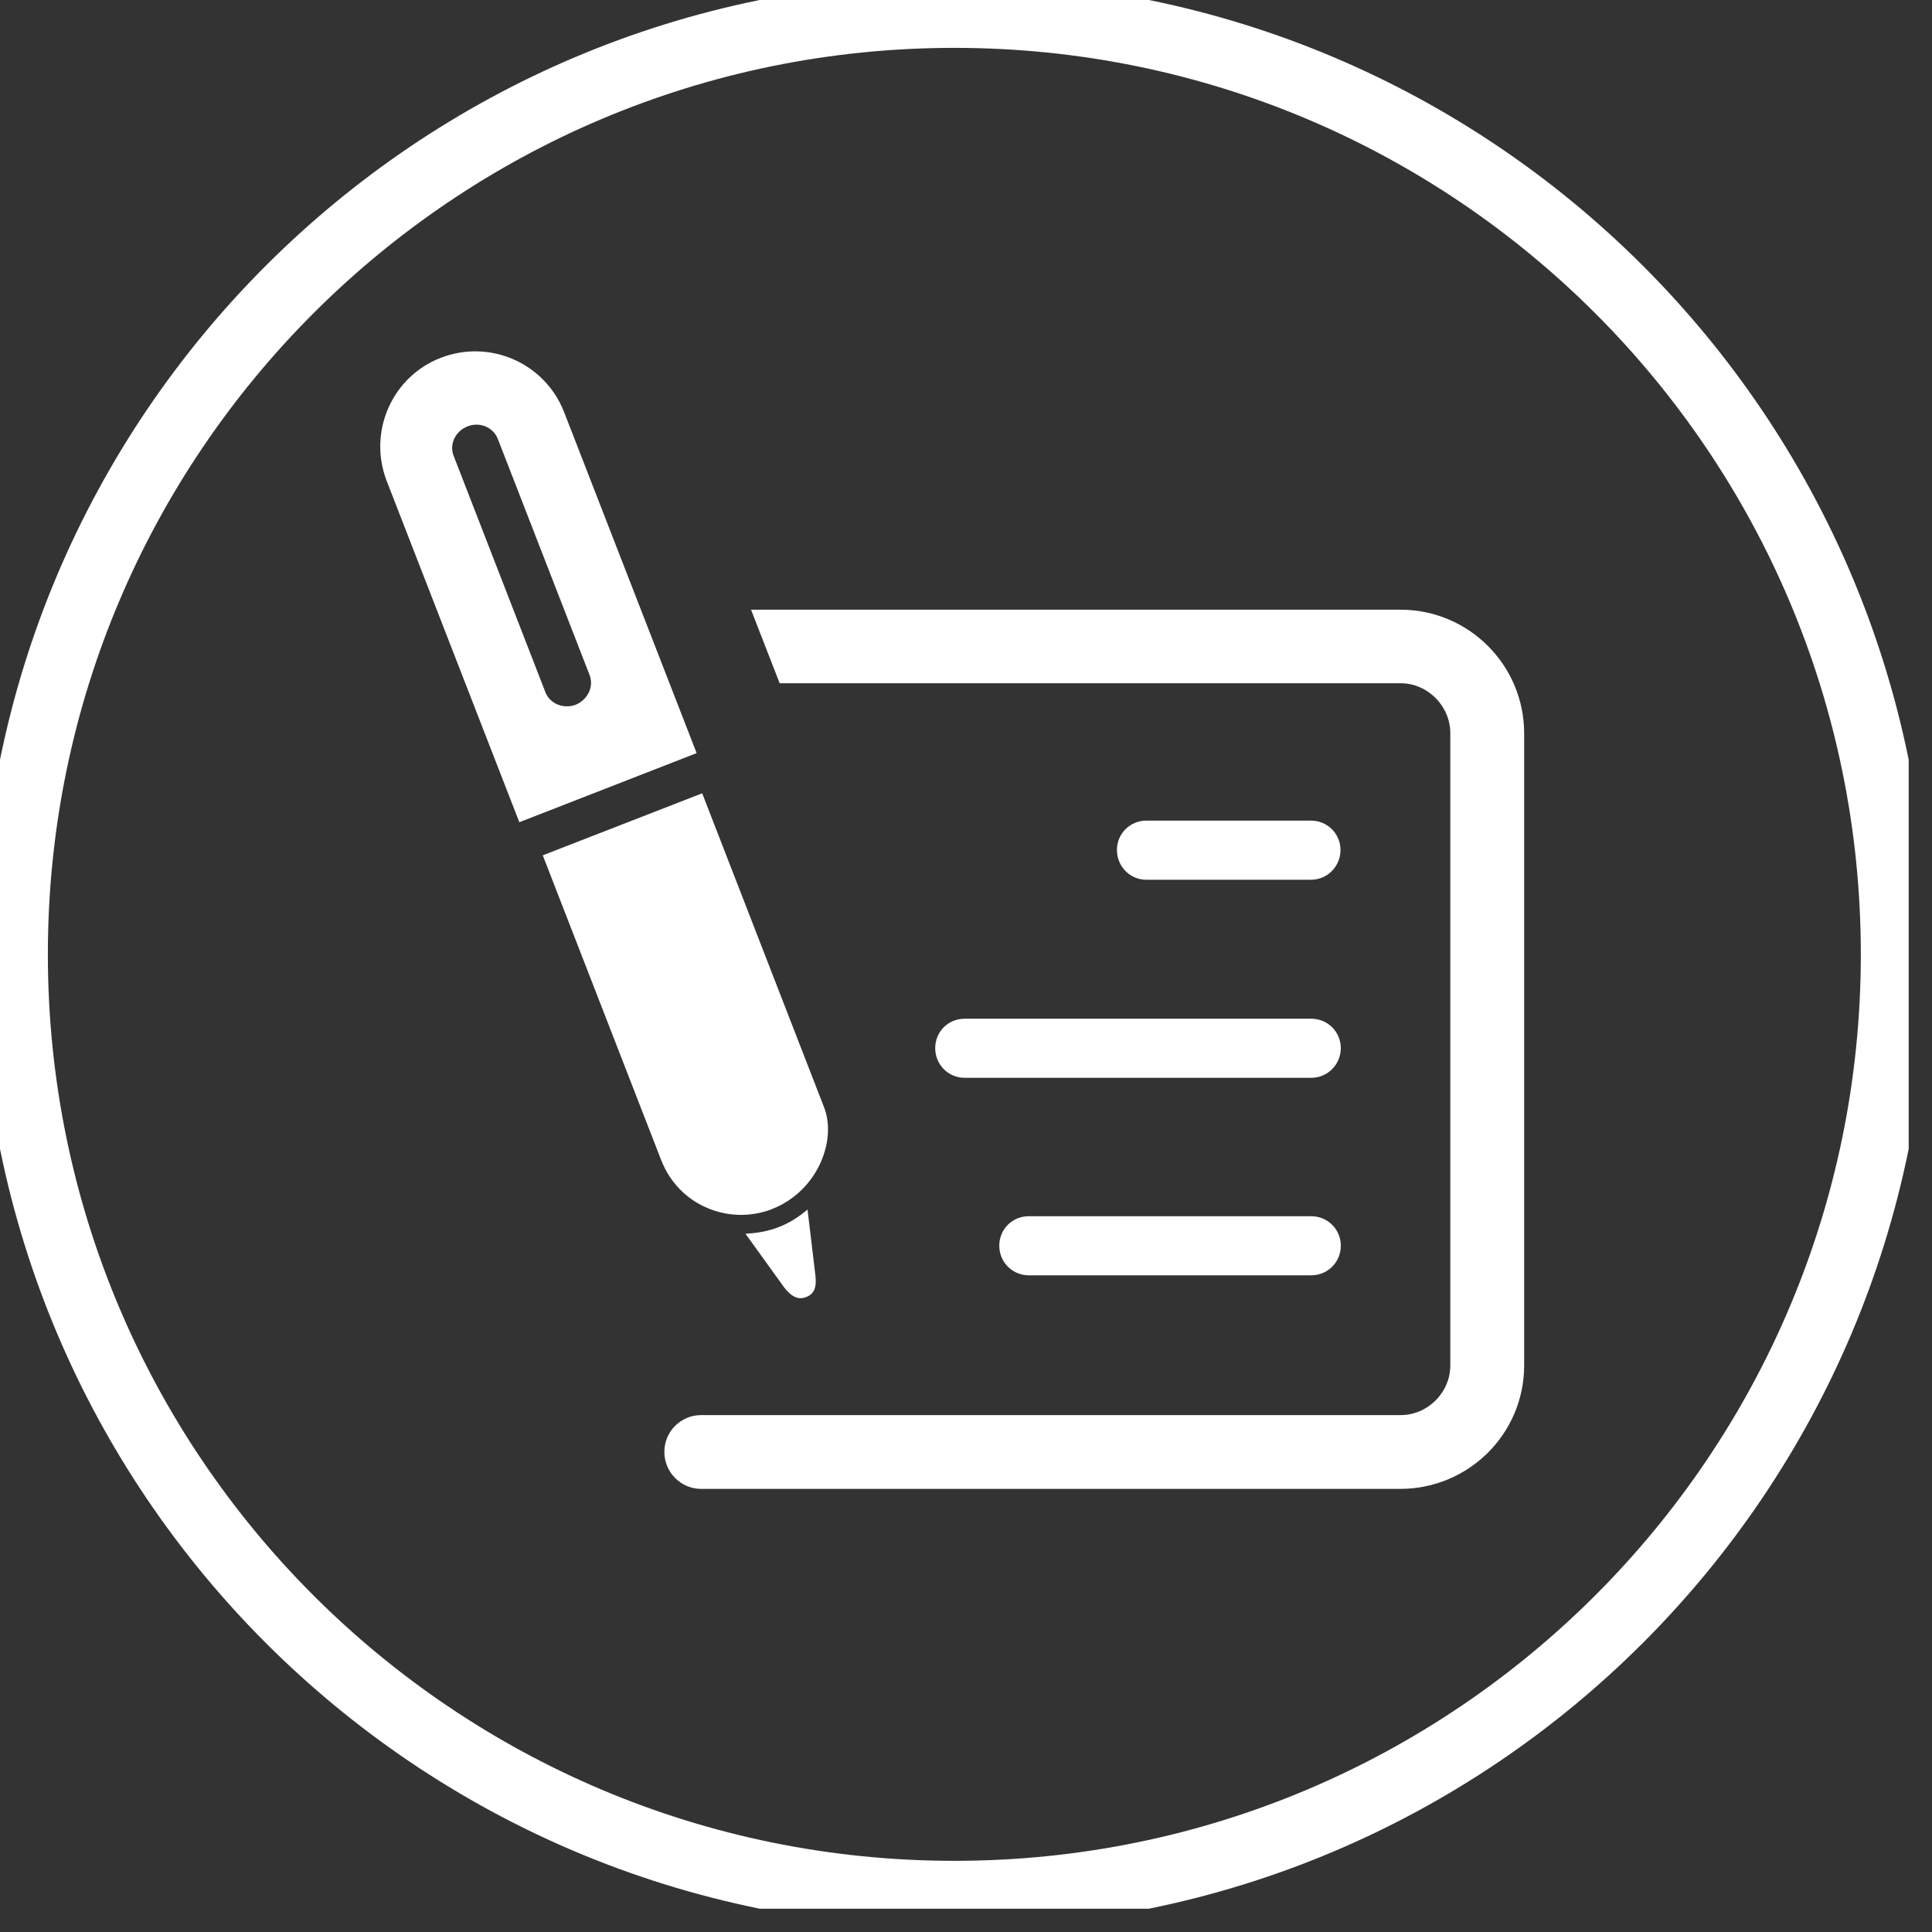 <?xml version="1.0" encoding="utf-8"?>
<svg xmlns="http://www.w3.org/2000/svg" fill="none" height="100%" overflow="visible" preserveAspectRatio="none" style="display: block;" viewBox="0 0 31 31" width="100%">
<rect x="0" y="0" width="31" height="31" fill="#333333" stroke="none"/>
<g clip-path="url(#clip0_0_99)" id="Calque_1">
<path d="M12.957 19.405L13.084 20.468C13.105 20.653 13.067 20.763 12.932 20.813C12.793 20.868 12.683 20.784 12.586 20.662L11.962 19.797C12.139 19.785 12.321 19.76 12.498 19.688C12.675 19.62 12.826 19.519 12.961 19.405H12.957ZM12.384 19.401C12.755 19.258 13.029 18.971 13.172 18.643C13.303 18.343 13.324 18.019 13.219 17.758L11.267 12.729L8.709 13.724L10.61 18.617C10.748 18.971 11.014 19.237 11.334 19.376C11.659 19.519 12.034 19.536 12.388 19.401H12.384ZM11.178 12.084L8.333 13.193L6.205 7.718C5.901 6.929 6.289 6.044 7.073 5.741C7.861 5.437 8.742 5.825 9.05 6.609L11.178 12.084ZM9.459 10.828L7.988 7.043C7.912 6.853 7.697 6.765 7.503 6.841C7.305 6.917 7.204 7.132 7.28 7.317L8.751 11.106C8.822 11.292 9.041 11.38 9.235 11.309C9.429 11.229 9.535 11.018 9.459 10.828ZM18.394 14.116C18.133 14.116 17.922 13.905 17.922 13.639C17.922 13.374 18.133 13.167 18.394 13.167H21.037C21.299 13.167 21.509 13.378 21.509 13.639C21.509 13.901 21.299 14.116 21.037 14.116H18.394ZM21.514 19.987C21.514 20.253 21.303 20.463 21.041 20.463H16.506C16.245 20.463 16.034 20.253 16.034 19.987C16.034 19.722 16.245 19.515 16.506 19.515H21.041C21.303 19.515 21.514 19.726 21.514 19.987ZM15.478 16.346H21.041C21.303 16.346 21.514 16.556 21.514 16.818C21.514 17.079 21.303 17.294 21.041 17.294H15.478C15.216 17.294 15.006 17.083 15.006 16.818C15.006 16.552 15.216 16.346 15.478 16.346ZM24.456 11.764V21.909C24.456 23.001 23.57 23.886 22.474 23.89H11.25C10.926 23.89 10.66 23.625 10.66 23.296C10.66 22.967 10.926 22.706 11.25 22.706H22.474C22.909 22.706 23.271 22.343 23.271 21.909V11.764C23.271 11.33 22.909 10.963 22.474 10.963H12.51L12.051 9.783H22.474C23.566 9.783 24.456 10.672 24.456 11.768V11.764Z" fill="white" id="Vector"/>
<path d="M15.313 30.398C23.644 30.398 30.398 23.644 30.398 15.313C30.398 6.981 23.644 0.228 15.313 0.228C6.981 0.228 0.228 6.981 0.228 15.313C0.228 23.644 6.981 30.398 15.313 30.398Z" id="Vector_2" stroke="white" stroke-width="1.08"/>
</g>
<defs>
<clipPath id="clip0_0_99">
<rect fill="white" height="30.626" width="30.626"/>
</clipPath>
</defs>
</svg>